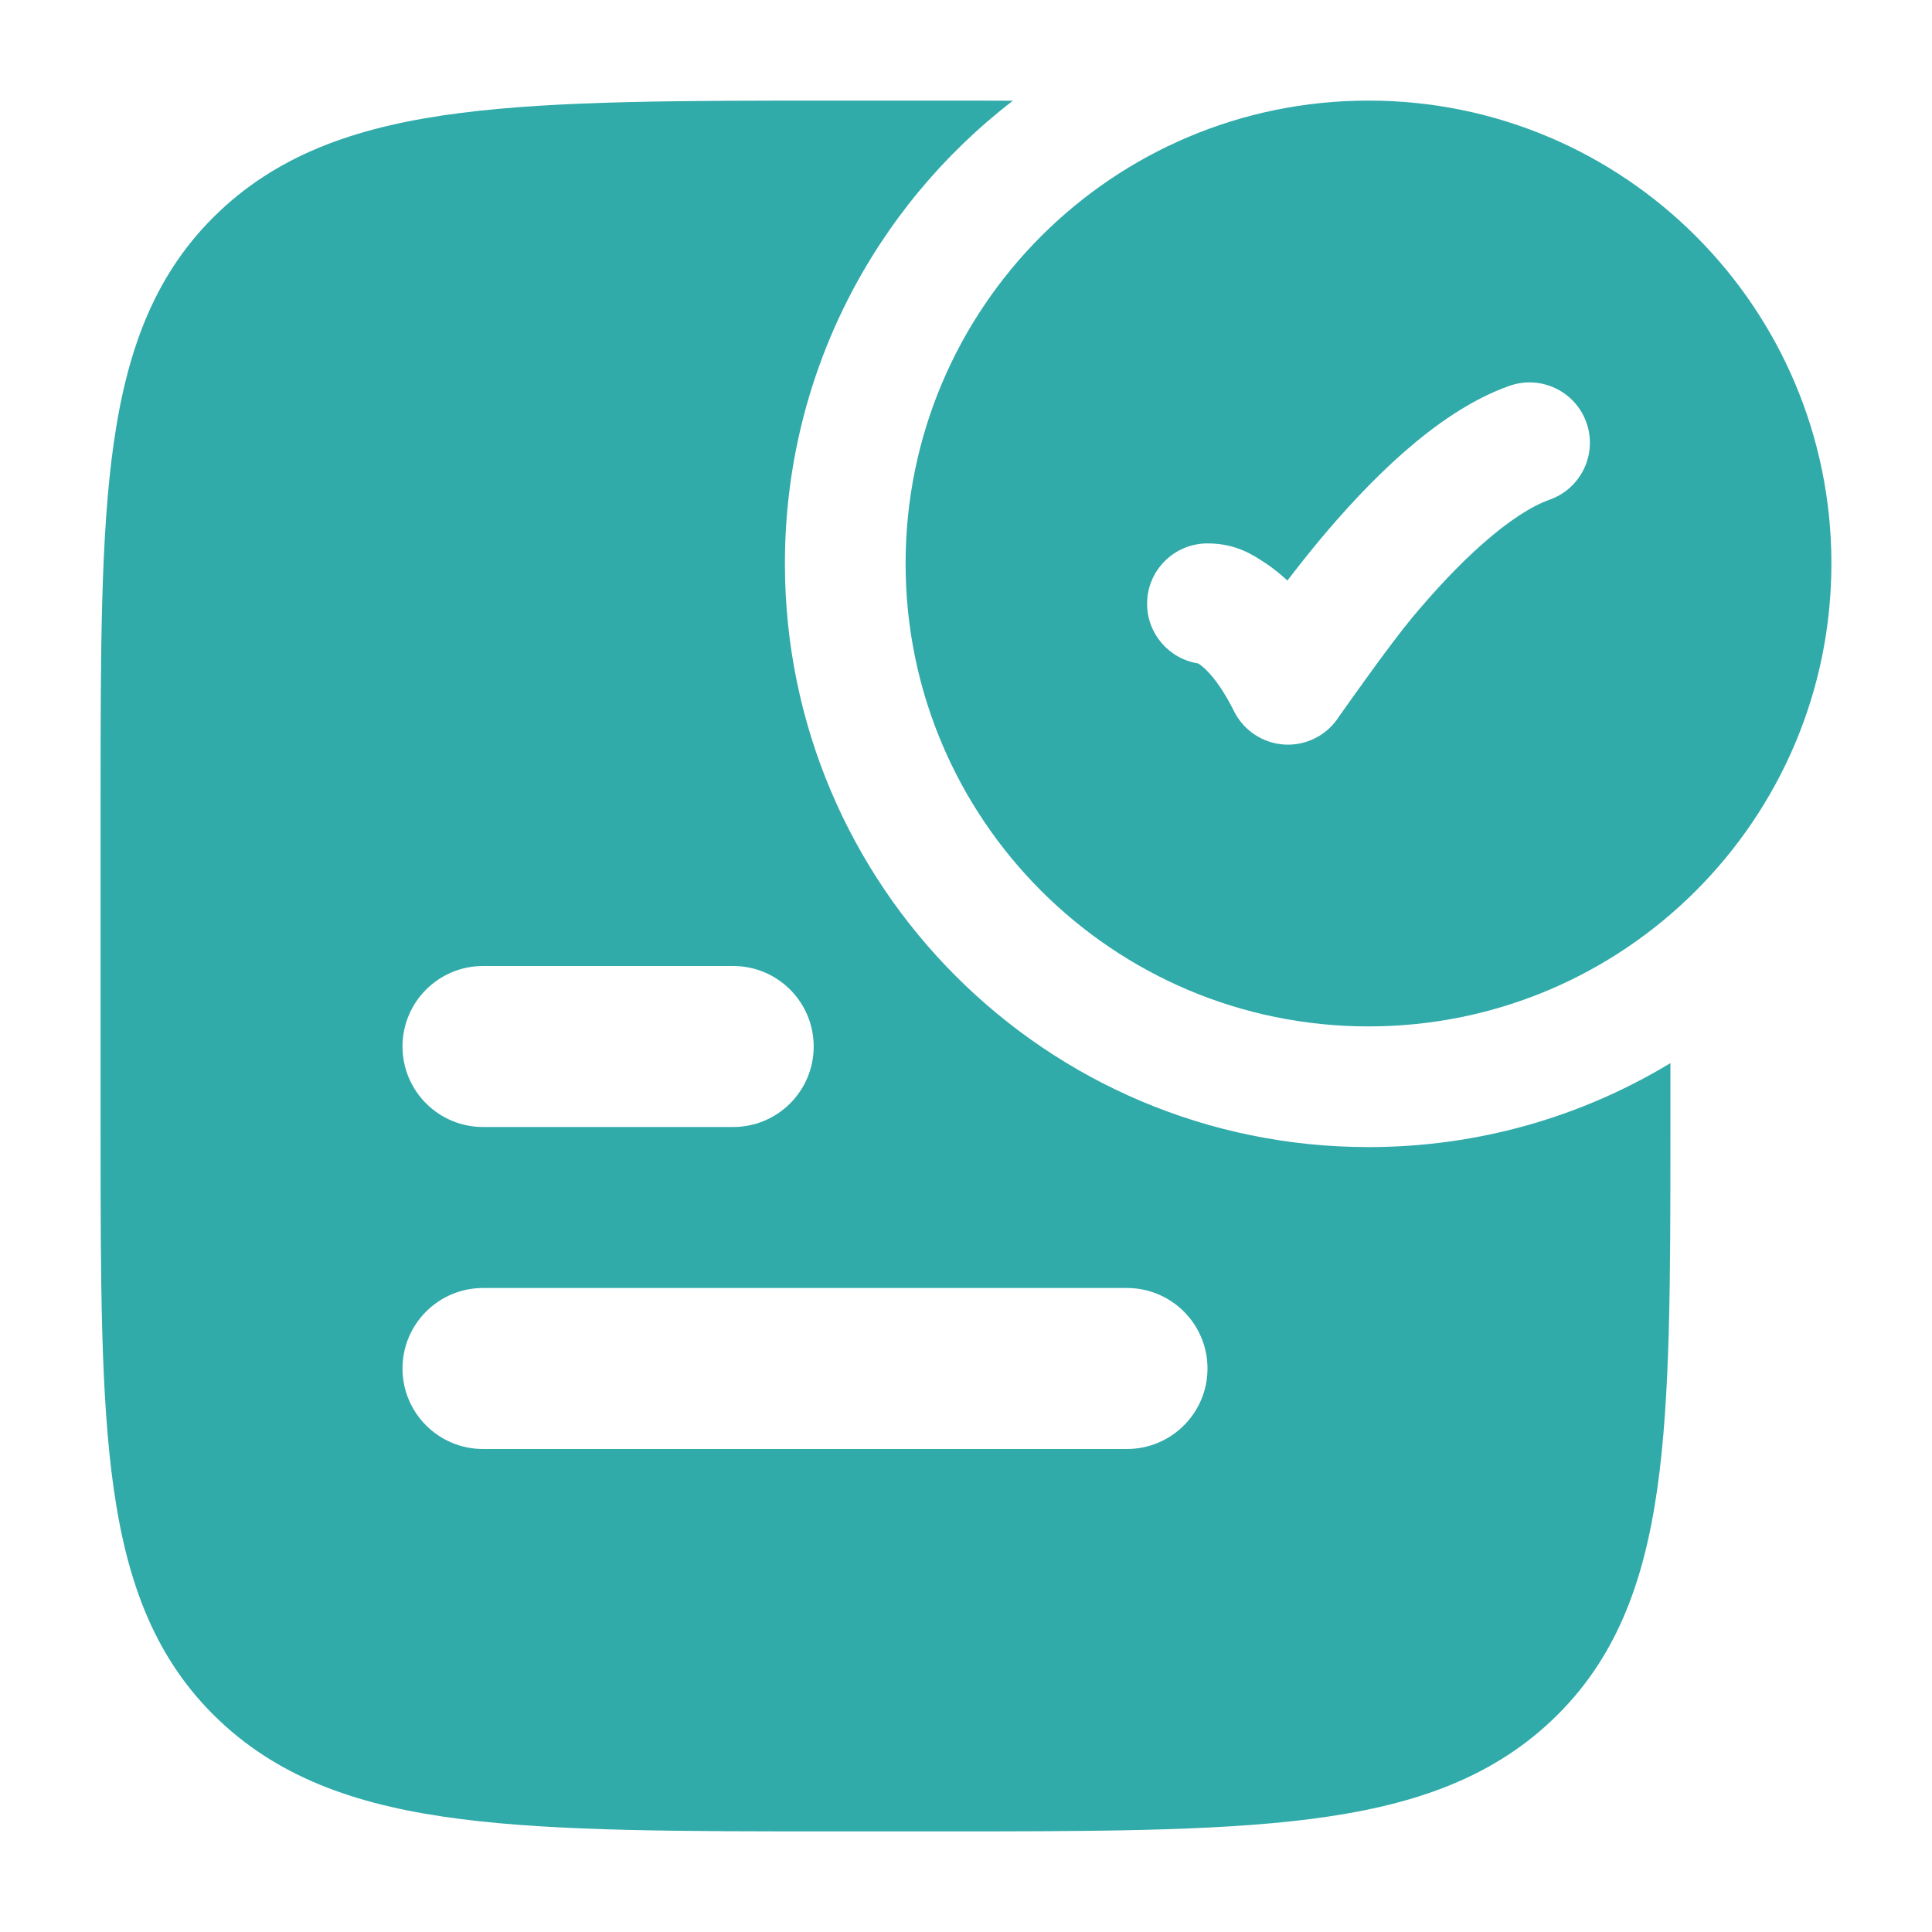 <svg width="30" height="30" viewBox="0 0 30 30" fill="none" xmlns="http://www.w3.org/2000/svg">
<path fill-rule="evenodd" clip-rule="evenodd" d="M21.25 1.562C17.28 1.562 14.062 4.78 14.062 8.75C14.062 12.72 17.28 15.938 21.25 15.938C25.22 15.938 28.438 12.72 28.438 8.75C28.438 4.78 25.22 1.562 21.25 1.562ZM24.063 7.759C24.551 7.586 24.807 7.05 24.634 6.562C24.461 6.074 23.925 5.819 23.437 5.992C22.834 6.205 22.275 6.605 21.801 7.02C21.318 7.444 20.87 7.932 20.493 8.384C20.311 8.603 20.142 8.817 19.991 9.015C19.881 8.912 19.77 8.825 19.661 8.751L19.654 8.747C19.456 8.615 19.19 8.438 18.75 8.438C18.232 8.438 17.812 8.857 17.812 9.375C17.812 9.844 18.156 10.232 18.605 10.302C18.609 10.304 18.615 10.307 18.621 10.312C18.69 10.358 18.905 10.531 19.162 11.044C19.313 11.347 19.615 11.544 19.952 11.562C20.289 11.579 20.61 11.413 20.791 11.128C20.995 10.839 21.595 9.991 21.933 9.585C22.273 9.178 22.652 8.768 23.038 8.43C23.433 8.083 23.783 7.858 24.063 7.759Z" fill="#31AAAA"/>
<path fill-rule="evenodd" clip-rule="evenodd" d="M15.728 1.564C13.575 3.22 12.188 5.823 12.188 8.75C12.188 13.755 16.245 17.812 21.25 17.812C22.966 17.812 24.57 17.336 25.938 16.508V17.574C25.938 19.868 25.938 21.691 25.734 23.119C25.524 24.594 25.081 25.784 24.093 26.717C23.113 27.643 21.875 28.052 20.339 28.247C18.838 28.438 16.918 28.438 14.479 28.438H13.021C10.582 28.438 8.662 28.438 7.161 28.247C5.625 28.052 4.387 27.643 3.407 26.717C2.419 25.784 1.976 24.594 1.766 23.119C1.562 21.691 1.562 19.868 1.562 17.574V12.426C1.562 10.132 1.562 8.309 1.766 6.882C1.976 5.406 2.419 4.216 3.407 3.283C4.387 2.357 5.625 1.948 7.161 1.753C8.662 1.562 10.582 1.562 13.021 1.562H14.479C14.912 1.562 15.328 1.562 15.728 1.564ZM6.25 16.25C6.25 15.56 6.81 15 7.5 15H11.385C12.076 15 12.635 15.56 12.635 16.25C12.635 16.94 12.076 17.5 11.385 17.5H7.5C6.81 17.5 6.25 16.94 6.25 16.25ZM7.5 20C6.81 20 6.25 20.56 6.25 21.25C6.25 21.94 6.81 22.5 7.5 22.5H17.5C18.19 22.5 18.75 21.94 18.75 21.25C18.75 20.56 18.19 20 17.5 20H7.5Z" fill="#31AAAA"/>
</svg>
